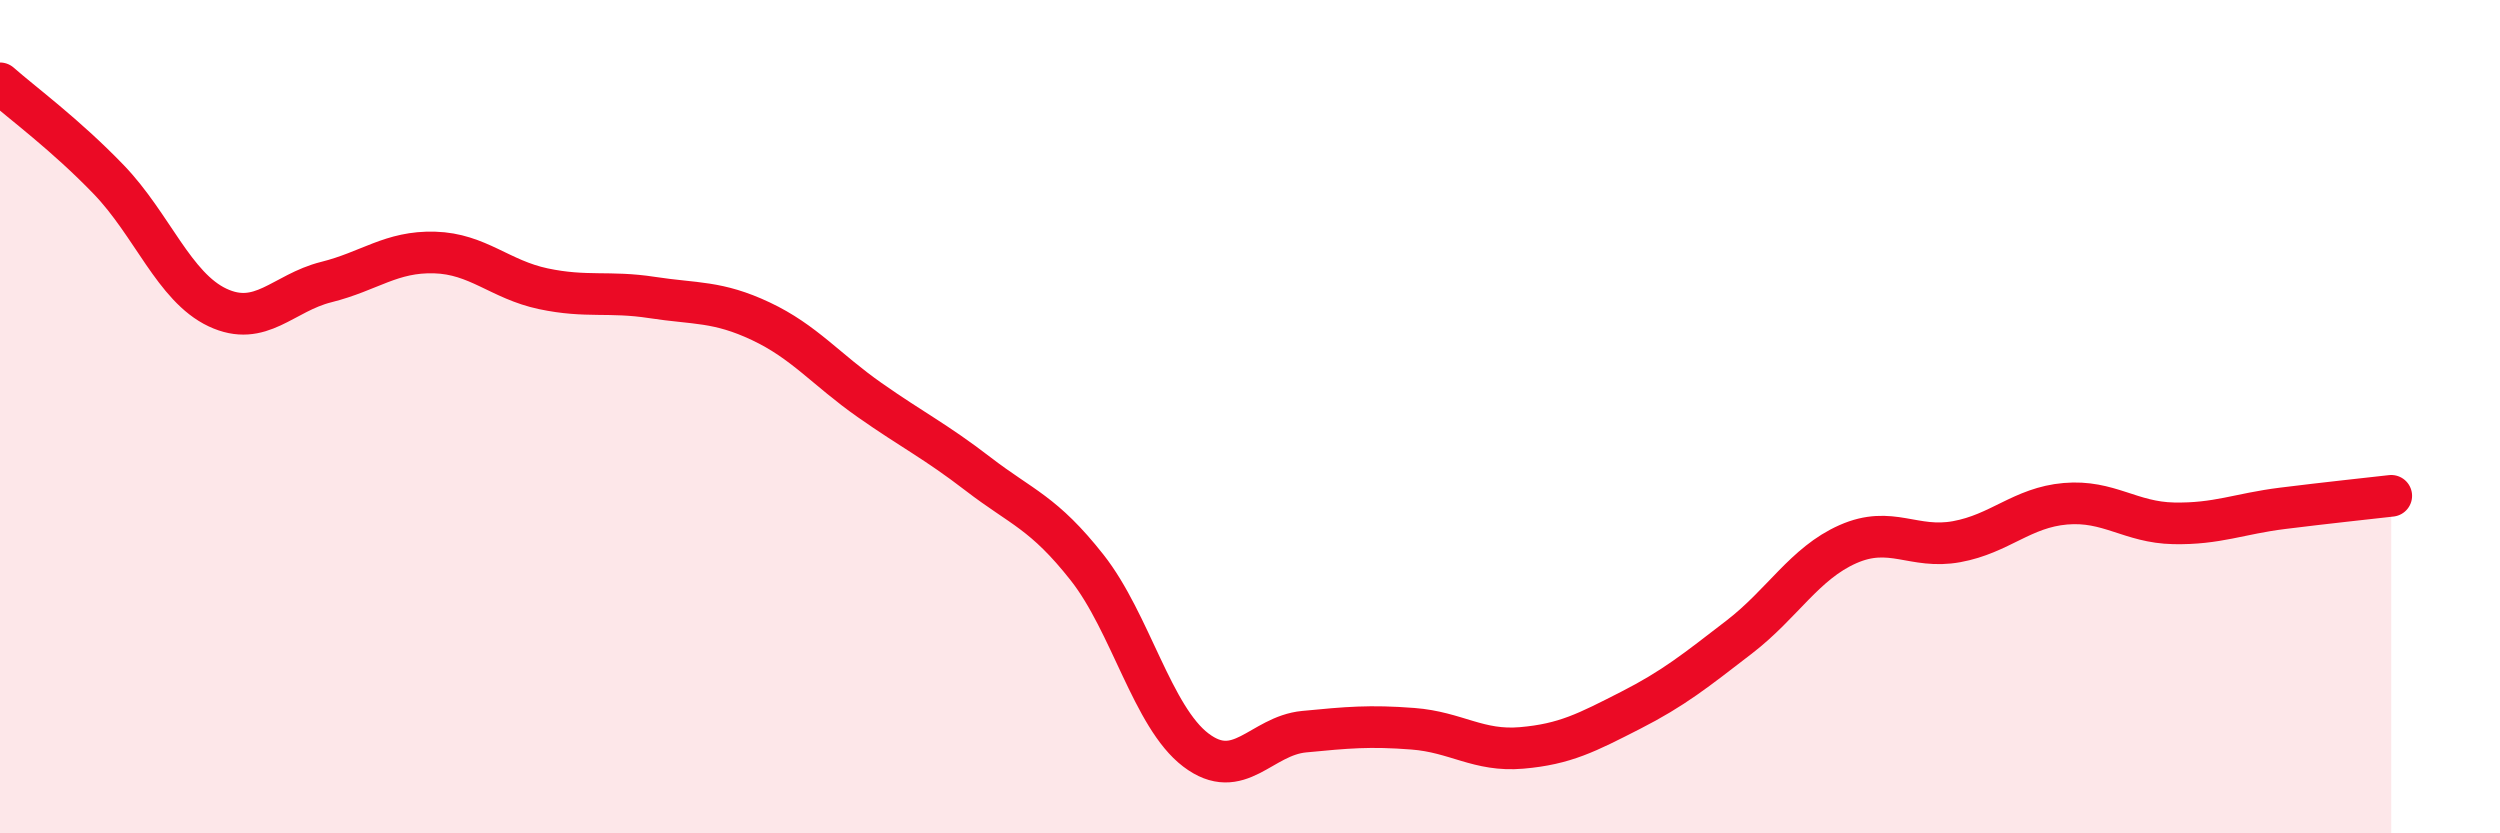 
    <svg width="60" height="20" viewBox="0 0 60 20" xmlns="http://www.w3.org/2000/svg">
      <path
        d="M 0,2 C 0.52,2.46 1.57,3.23 2.61,4.31 C 3.65,5.39 4.18,6.89 5.22,7.38 C 6.26,7.87 6.79,7.03 7.83,6.77 C 8.87,6.51 9.39,6.03 10.43,6.06 C 11.47,6.09 12,6.71 13.04,6.93 C 14.08,7.15 14.61,6.98 15.65,7.14 C 16.69,7.3 17.22,7.22 18.26,7.71 C 19.3,8.2 19.83,8.87 20.87,9.6 C 21.91,10.33 22.44,10.58 23.48,11.38 C 24.52,12.18 25.05,12.3 26.09,13.62 C 27.13,14.94 27.66,17.21 28.7,18 C 29.74,18.79 30.26,17.66 31.3,17.56 C 32.34,17.46 32.87,17.41 33.91,17.49 C 34.95,17.57 35.48,18.04 36.52,17.95 C 37.56,17.86 38.09,17.58 39.13,17.05 C 40.17,16.52 40.7,16.09 41.74,15.29 C 42.78,14.49 43.31,13.52 44.35,13.06 C 45.39,12.6 45.92,13.19 46.96,13 C 48,12.81 48.53,12.18 49.57,12.09 C 50.61,12 51.13,12.54 52.17,12.56 C 53.21,12.58 53.74,12.33 54.78,12.2 C 55.82,12.07 56.87,11.96 57.39,11.9L57.39 20L0 20Z"
        fill="#EB0A25"
        opacity="0.1"
        stroke-linecap="round"
        stroke-linejoin="round"
      />
      <path
        d="M 0,2 C 0.52,2.46 1.57,3.23 2.61,4.31 C 3.65,5.39 4.18,6.89 5.22,7.38 C 6.26,7.87 6.79,7.03 7.83,6.77 C 8.87,6.51 9.39,6.03 10.43,6.06 C 11.47,6.09 12,6.71 13.04,6.93 C 14.08,7.15 14.61,6.98 15.65,7.14 C 16.69,7.3 17.22,7.22 18.26,7.71 C 19.3,8.2 19.83,8.87 20.87,9.6 C 21.91,10.33 22.44,10.58 23.48,11.38 C 24.52,12.18 25.05,12.3 26.09,13.62 C 27.13,14.94 27.66,17.21 28.7,18 C 29.74,18.79 30.26,17.66 31.3,17.56 C 32.34,17.46 32.87,17.41 33.91,17.49 C 34.95,17.57 35.48,18.04 36.52,17.95 C 37.56,17.86 38.09,17.58 39.13,17.05 C 40.17,16.52 40.7,16.09 41.74,15.29 C 42.78,14.49 43.31,13.52 44.35,13.06 C 45.39,12.6 45.92,13.19 46.96,13 C 48,12.81 48.53,12.18 49.57,12.09 C 50.61,12 51.13,12.54 52.17,12.56 C 53.21,12.58 53.74,12.33 54.78,12.2 C 55.82,12.07 56.87,11.96 57.39,11.9"
        stroke="#EB0A25"
        stroke-width="1"
        fill="none"
        stroke-linecap="round"
        stroke-linejoin="round"
      />
    </svg>
  